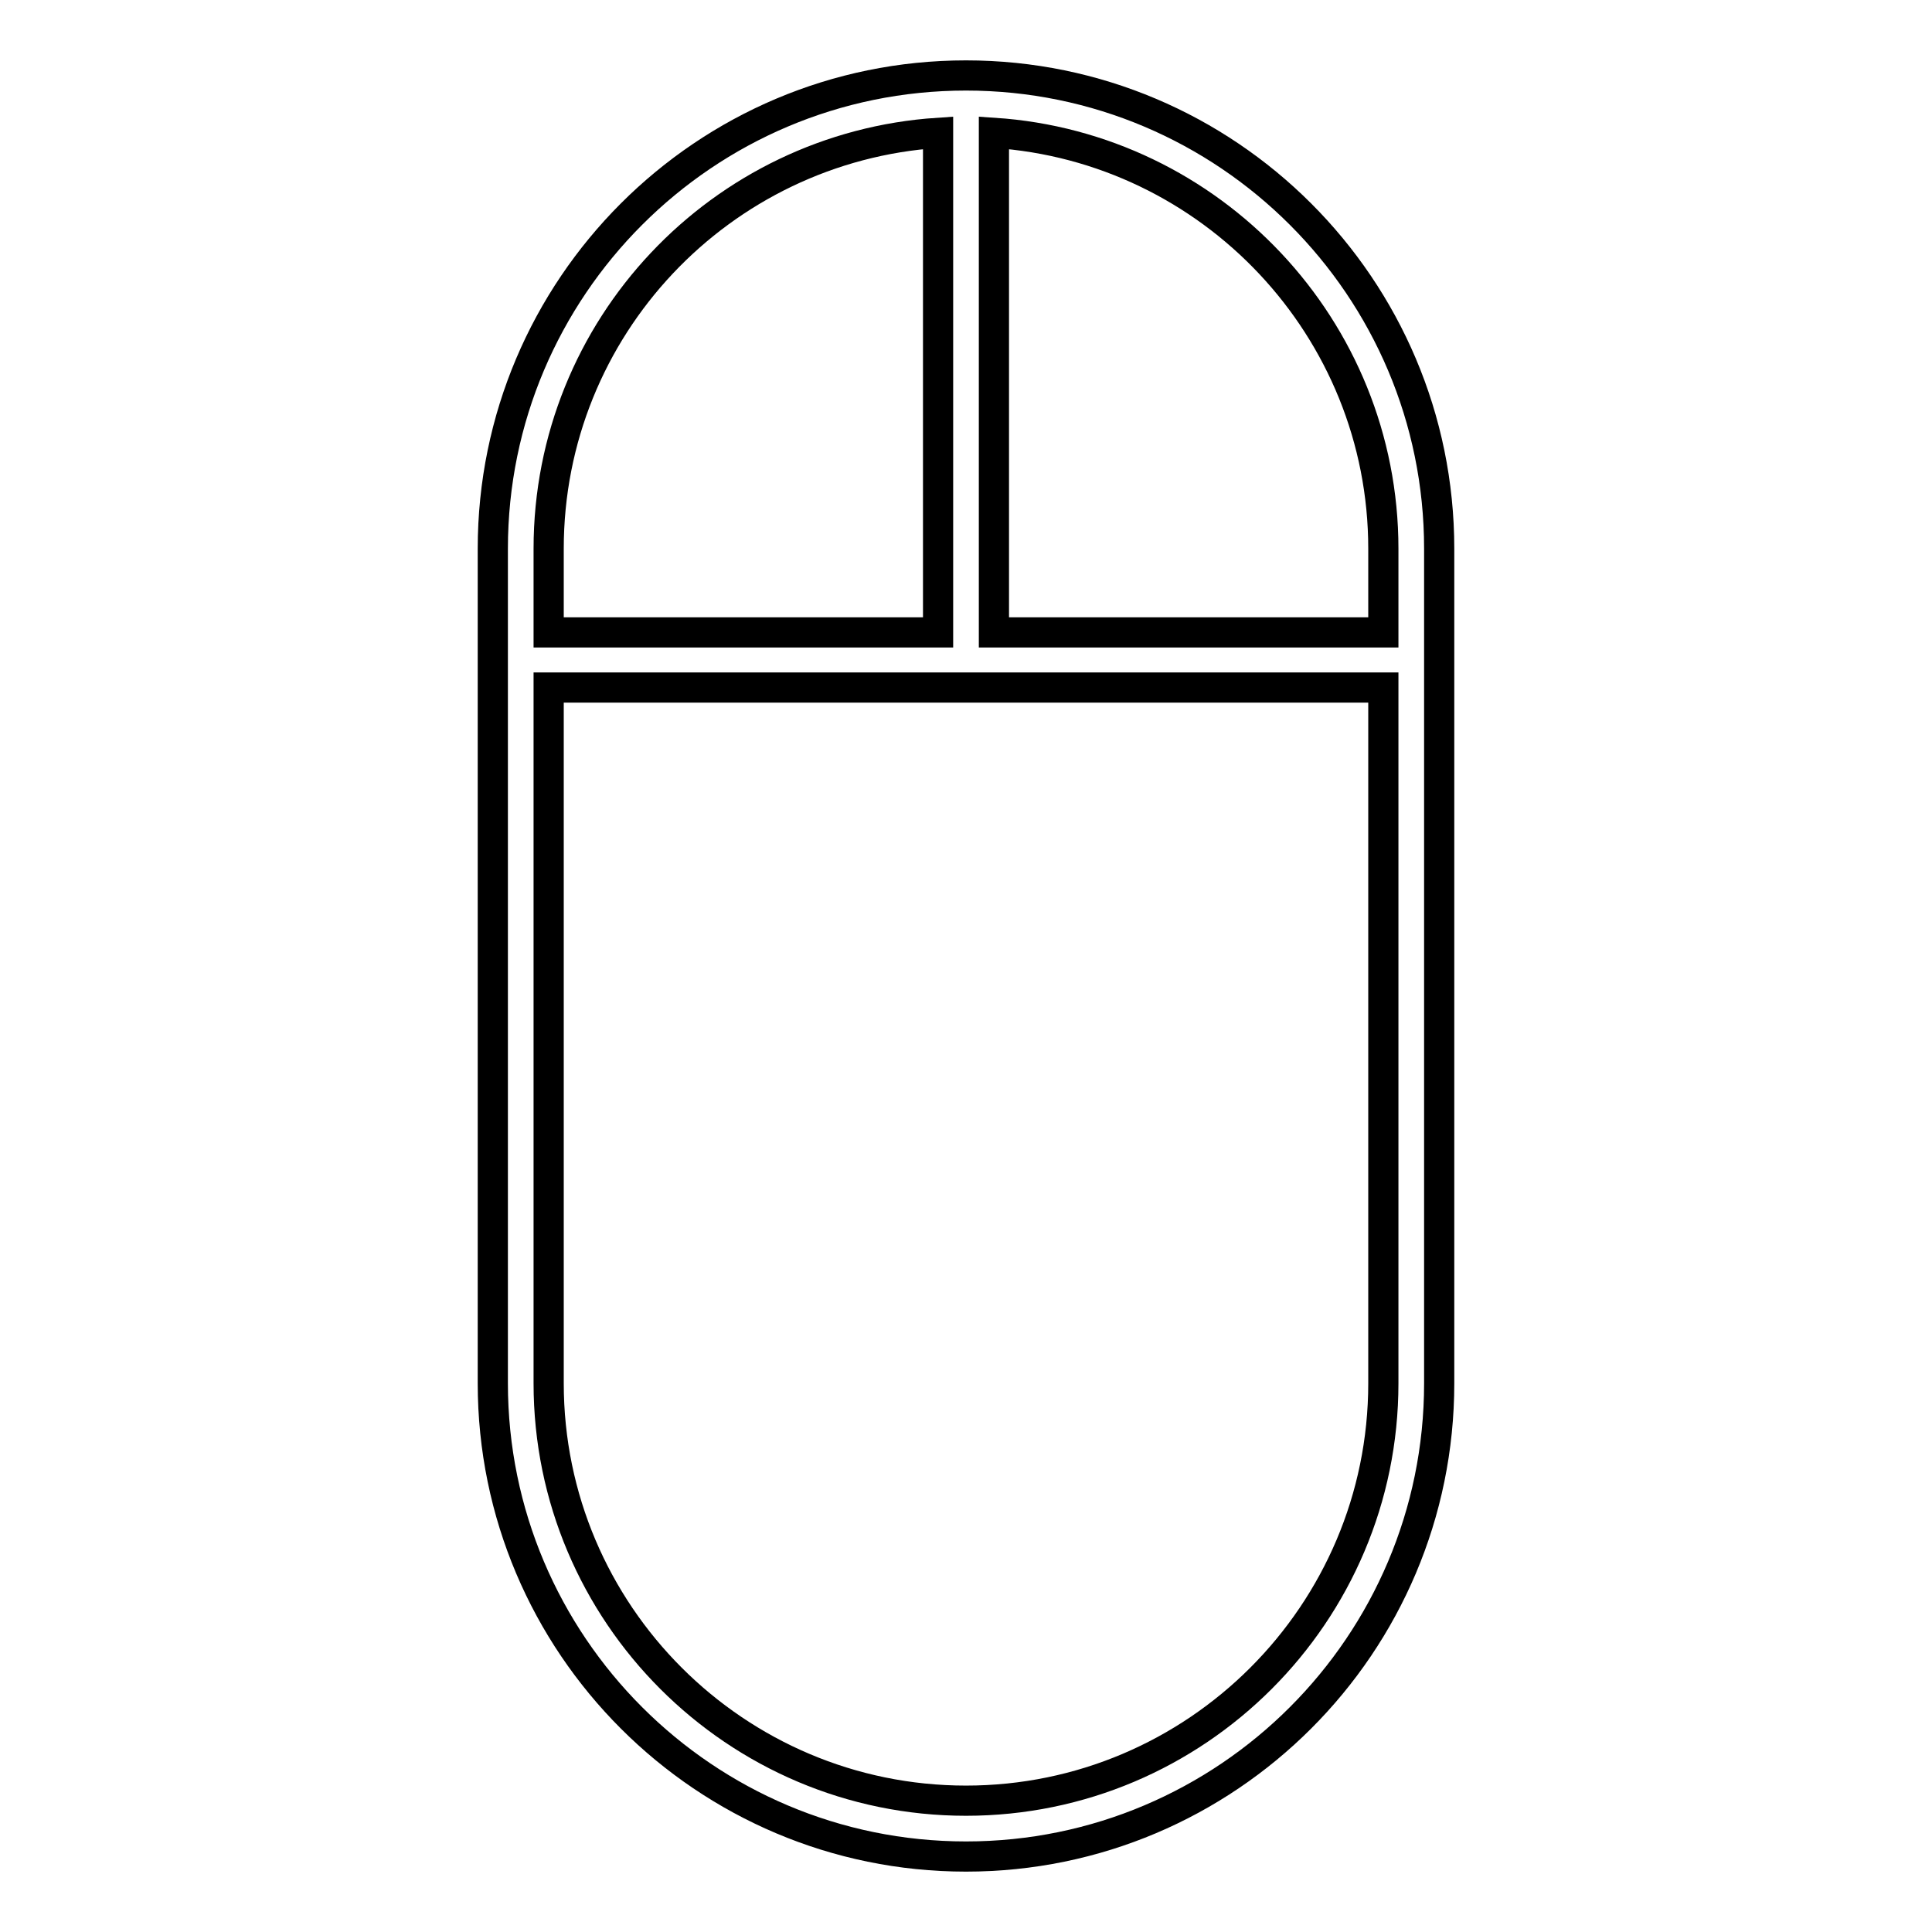 <?xml version="1.0" encoding="utf-8"?>
<!-- Svg Vector Icons : http://www.onlinewebfonts.com/icon -->
<!DOCTYPE svg PUBLIC "-//W3C//DTD SVG 1.1//EN" "http://www.w3.org/Graphics/SVG/1.1/DTD/svg11.dtd">
<svg version="1.1" xmlns="http://www.w3.org/2000/svg" xmlns:xlink="http://www.w3.org/1999/xlink" x="0px" y="0px" viewBox="0 0 256 256" enable-background="new 0 0 256 256" xml:space="preserve">
<g> <g> <path stroke-width="4" fill-opacity="0" stroke="#000000"  d="M128,10c-34.6,0-62.7,28.1-62.7,62.7v110.6c0,34.6,28.1,62.7,62.7,62.7c34.6,0,62.7-28.1,62.7-62.7V72.7  C190.7,38.1,162.6,10,128,10z M124.3,17.6v66.2H72.7V72.7C72.7,43.4,95.5,19.5,124.3,17.6z M128,238.6  c-30.5,0-55.3-24.8-55.3-55.3V91.1h110.6v92.2C183.3,213.8,158.5,238.6,128,238.6z M183.3,83.8h-51.6V17.6  c28.8,1.9,51.6,25.9,51.6,55.1V83.8z"/> </g></g>
</svg>